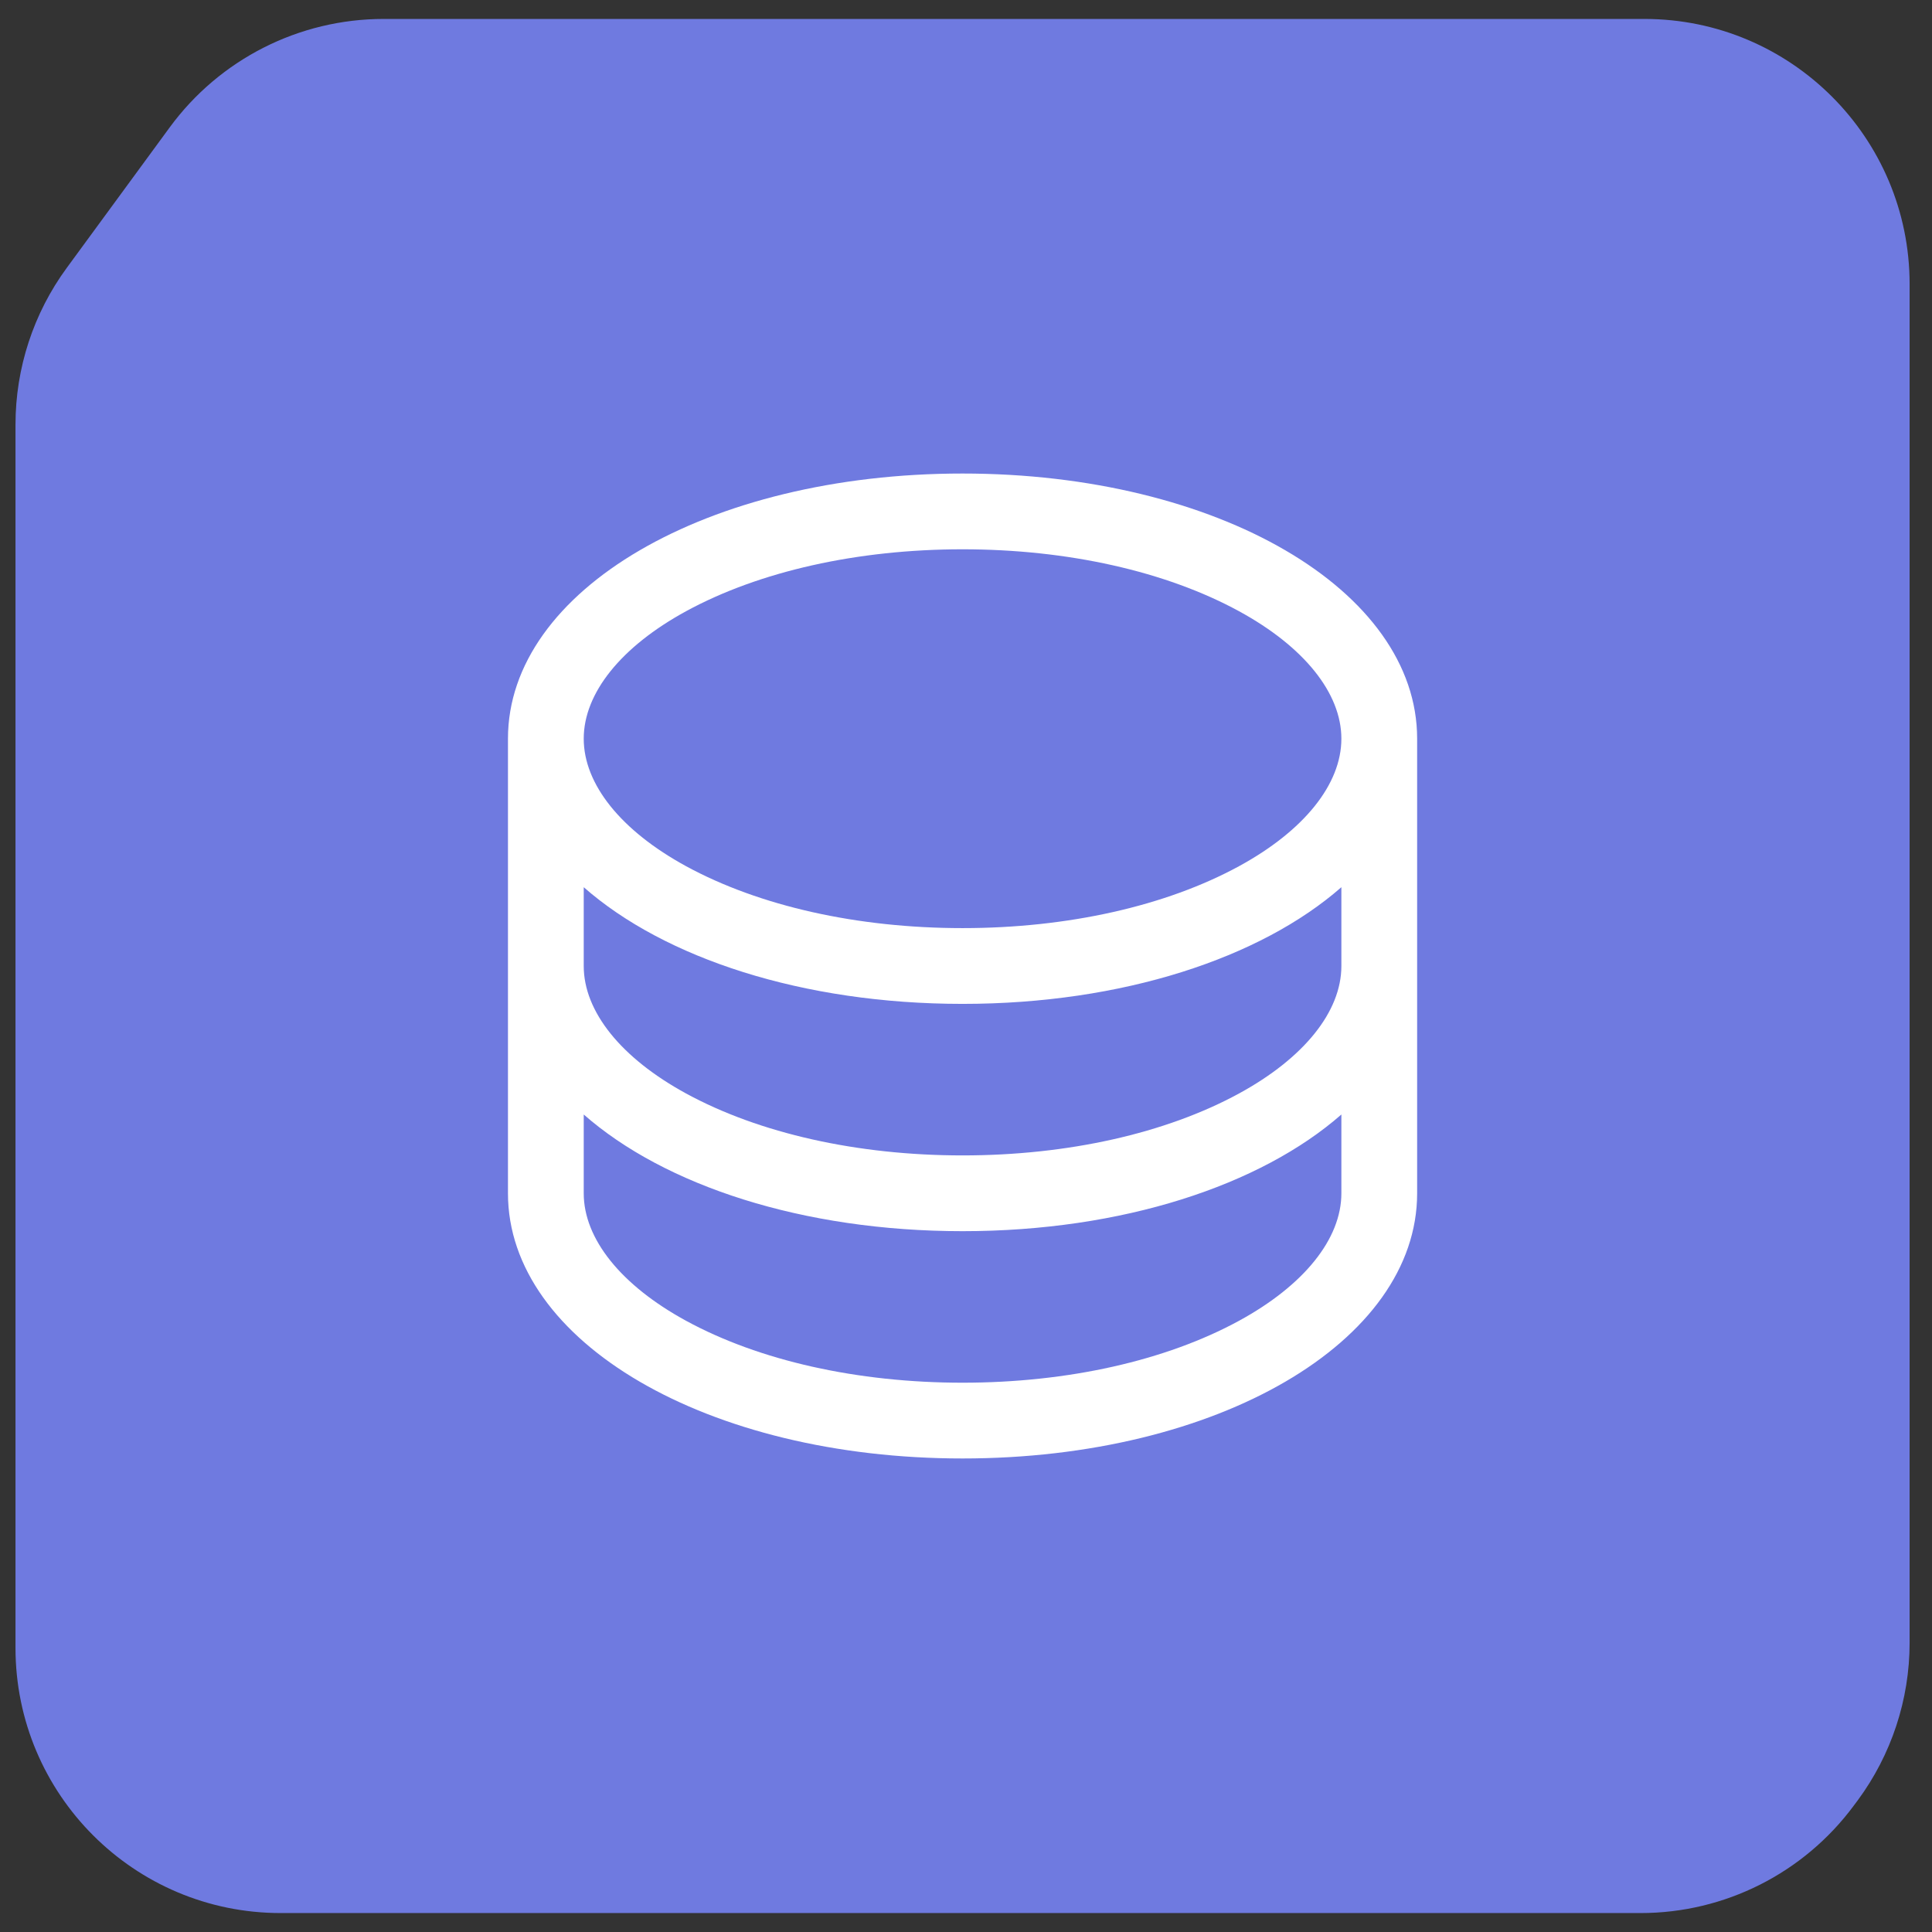 <svg xmlns="http://www.w3.org/2000/svg" width="51" height="51" viewBox="0 0 51 51" fill="none"><rect x="0" y="0" width="51" height="51" fill="#333333" stroke="none"/><path d="M43.409 0.5H10.126C7.896 0.5 5.799 1.563 4.48 3.362L1.763 7.07C0.883 8.27 0.409 9.719 0.409 11.208V43.5C0.409 47.366 3.543 50.5 7.409 50.5H43.309C45.529 50.5 47.616 49.447 48.936 47.663L49.037 47.528C49.928 46.323 50.409 44.864 50.409 43.365V7.5C50.409 3.634 47.275 0.5 43.409 0.5Z" fill="#6F7AE0"></path><path d="M25.409 12.5C18.68 12.5 13.409 15.575 13.409 19.5V31.5C13.409 35.425 18.68 38.5 25.409 38.5C32.138 38.5 37.409 35.425 37.409 31.5V19.5C37.409 15.575 32.138 12.5 25.409 12.5ZM35.409 25.5C35.409 26.703 34.424 27.929 32.708 28.865C30.775 29.919 28.183 30.5 25.409 30.5C22.635 30.5 20.043 29.919 18.11 28.865C16.394 27.929 15.409 26.703 15.409 25.5V23.42C17.542 25.295 21.188 26.5 25.409 26.5C29.63 26.5 33.277 25.29 35.409 23.42V25.5ZM18.11 16.135C20.043 15.081 22.635 14.5 25.409 14.5C28.183 14.5 30.775 15.081 32.708 16.135C34.424 17.071 35.409 18.297 35.409 19.5C35.409 20.703 34.424 21.929 32.708 22.865C30.775 23.919 28.183 24.5 25.409 24.5C22.635 24.5 20.043 23.919 18.11 22.865C16.394 21.929 15.409 20.703 15.409 19.5C15.409 18.297 16.394 17.071 18.11 16.135ZM32.708 34.865C30.775 35.919 28.183 36.5 25.409 36.5C22.635 36.5 20.043 35.919 18.11 34.865C16.394 33.929 15.409 32.703 15.409 31.5V29.42C17.542 31.295 21.188 32.5 25.409 32.5C29.63 32.5 33.277 31.29 35.409 29.42V31.5C35.409 32.703 34.424 33.929 32.708 34.865Z" fill="white"></path></svg>